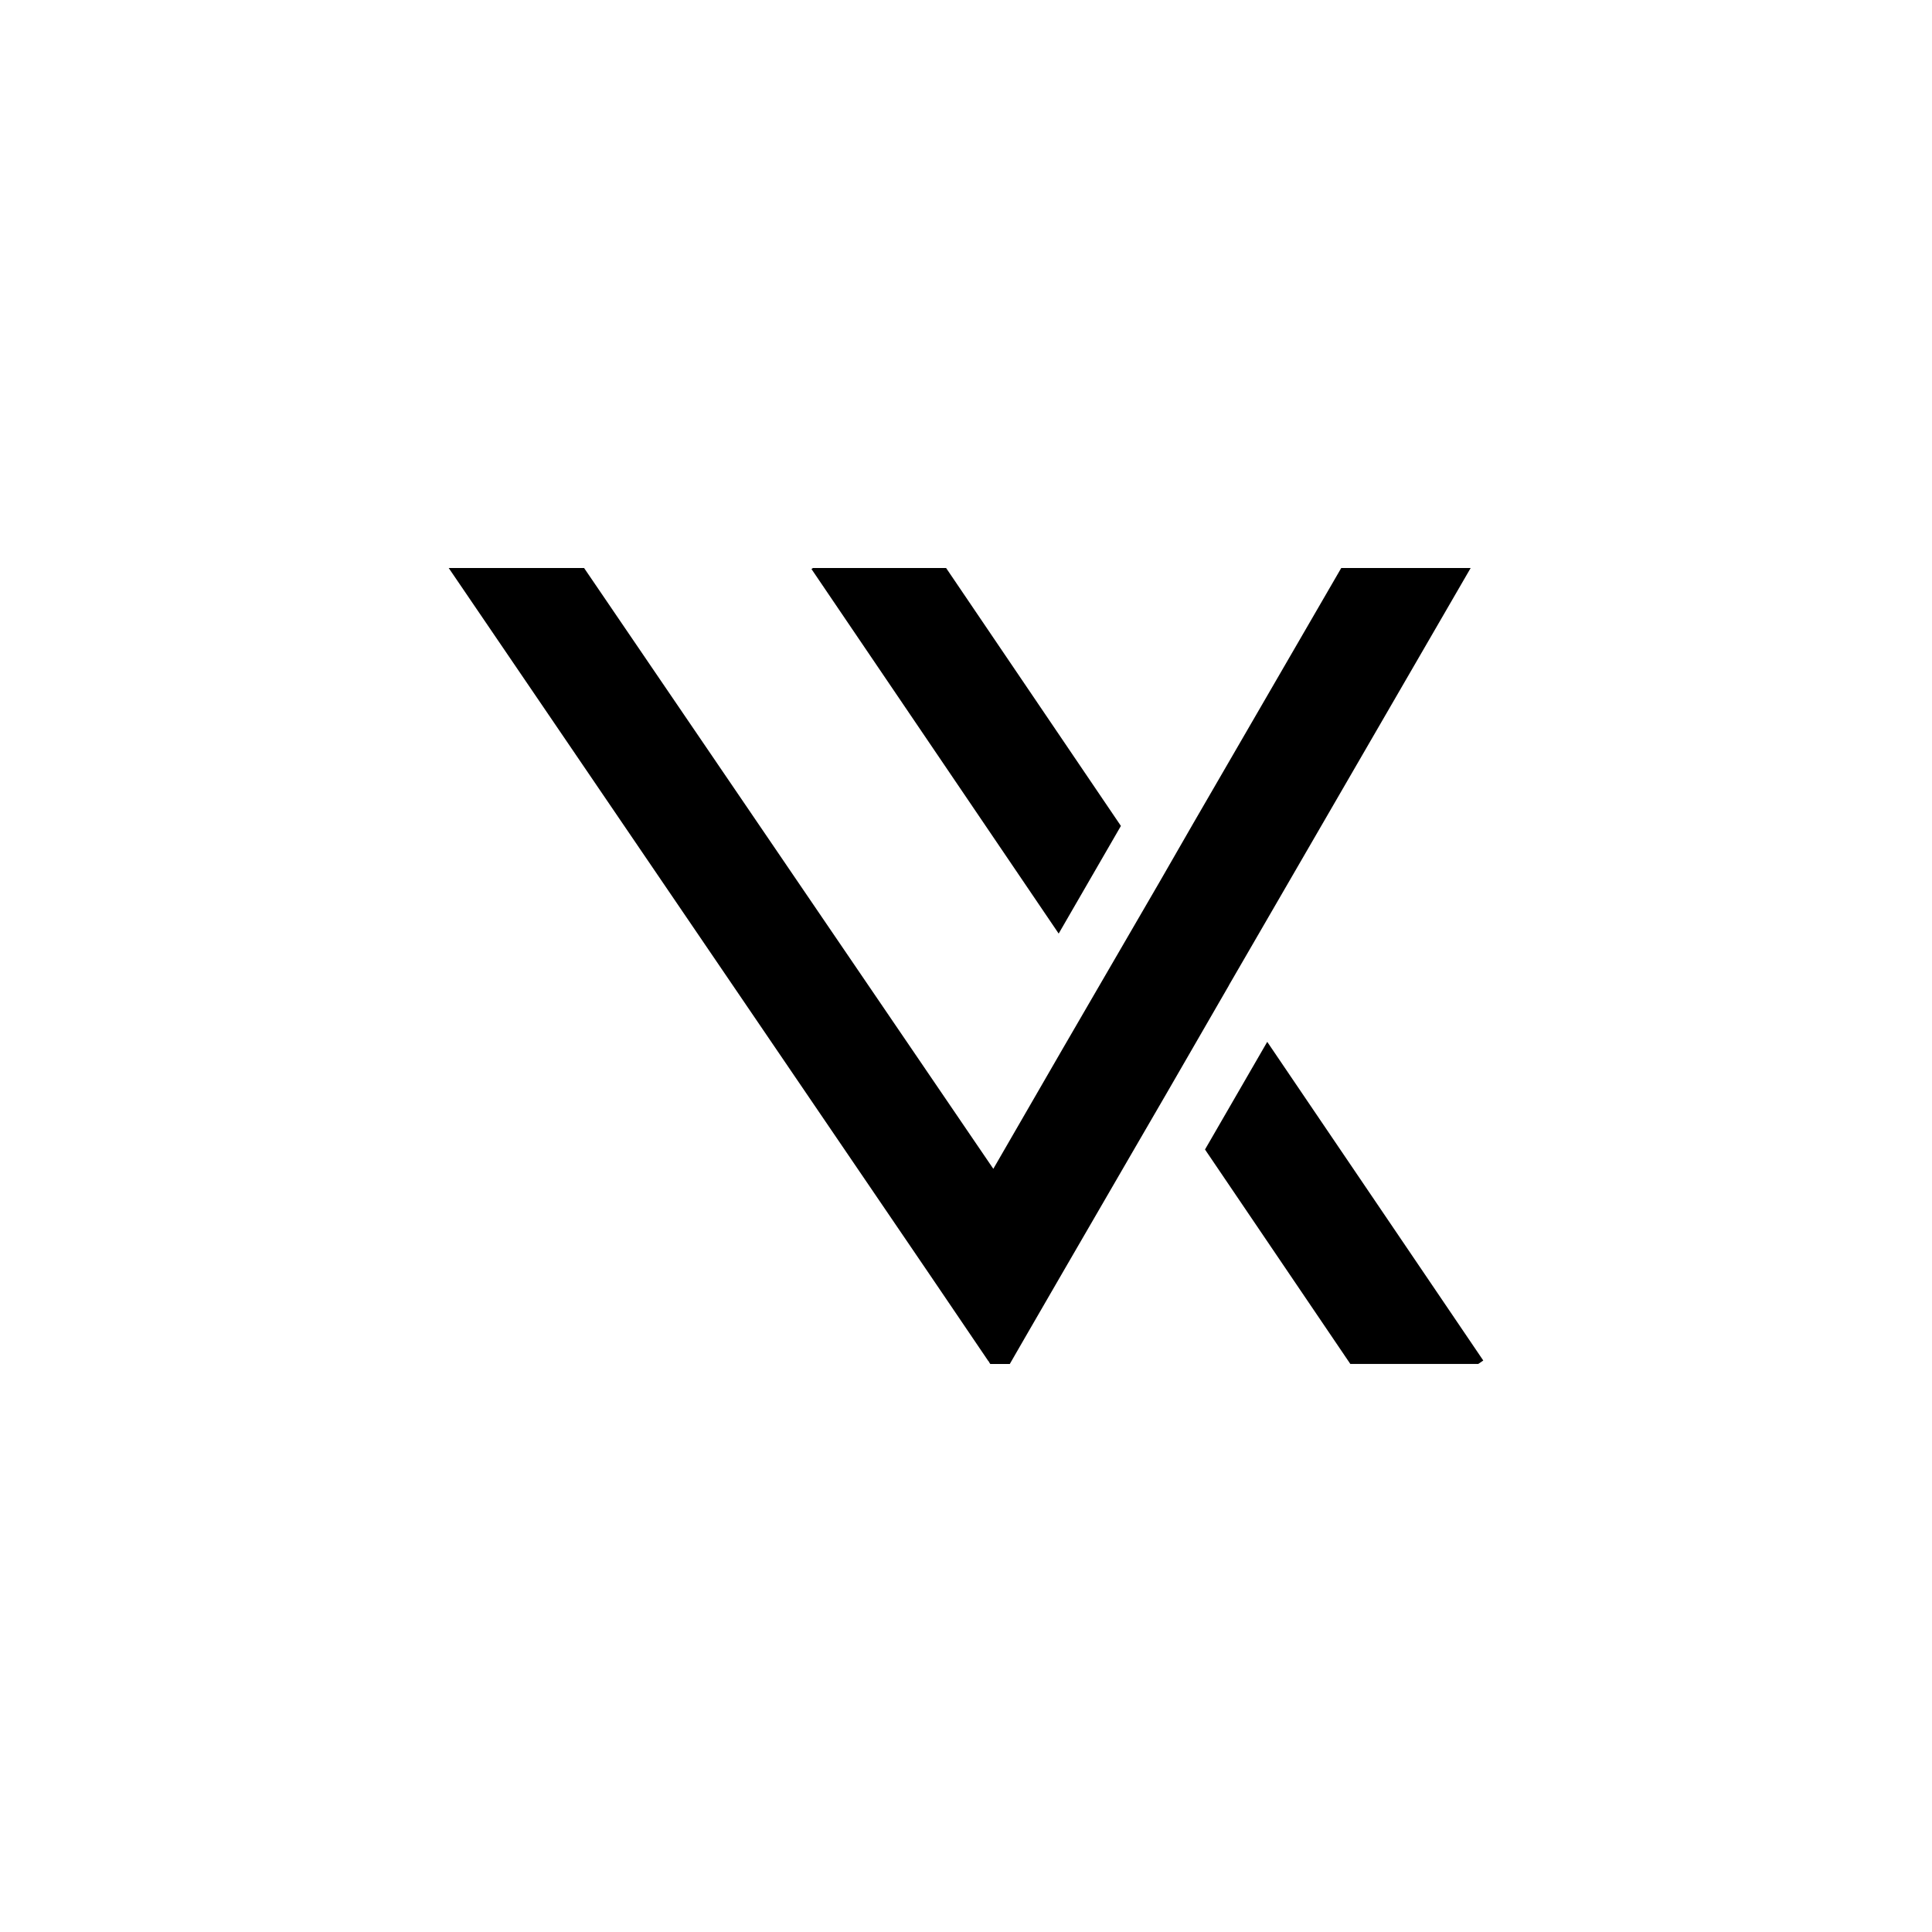 <?xml version="1.0" encoding="UTF-8"?><svg id="Livello_1" xmlns="http://www.w3.org/2000/svg" viewBox="0 0 1000 1000"><polygon points="580.18 427.5 547.97 483.22 420.01 294.52 420.77 294.01 489.71 294.01 580.18 427.5"/><polygon points="767.74 704.2 765.14 705.98 698.93 705.98 623.71 594.98 655.92 539.26 767.74 704.2"/><polygon points="761.21 294.01 653.76 479.48 636.1 509.95 636.1 510.02 603.91 565.77 586.18 596.31 550.26 658.25 530.69 692.07 522.67 705.99 512.56 705.99 511.84 704.88 511.97 704.74 511.64 704.61 511.38 704.22 481.89 660.74 232.26 294.01 302.33 294.01 514.14 604.98 550 542.92 567.73 512.38 600.04 456.75 617.64 426.15 694.22 294.01 761.21 294.01"/></svg>